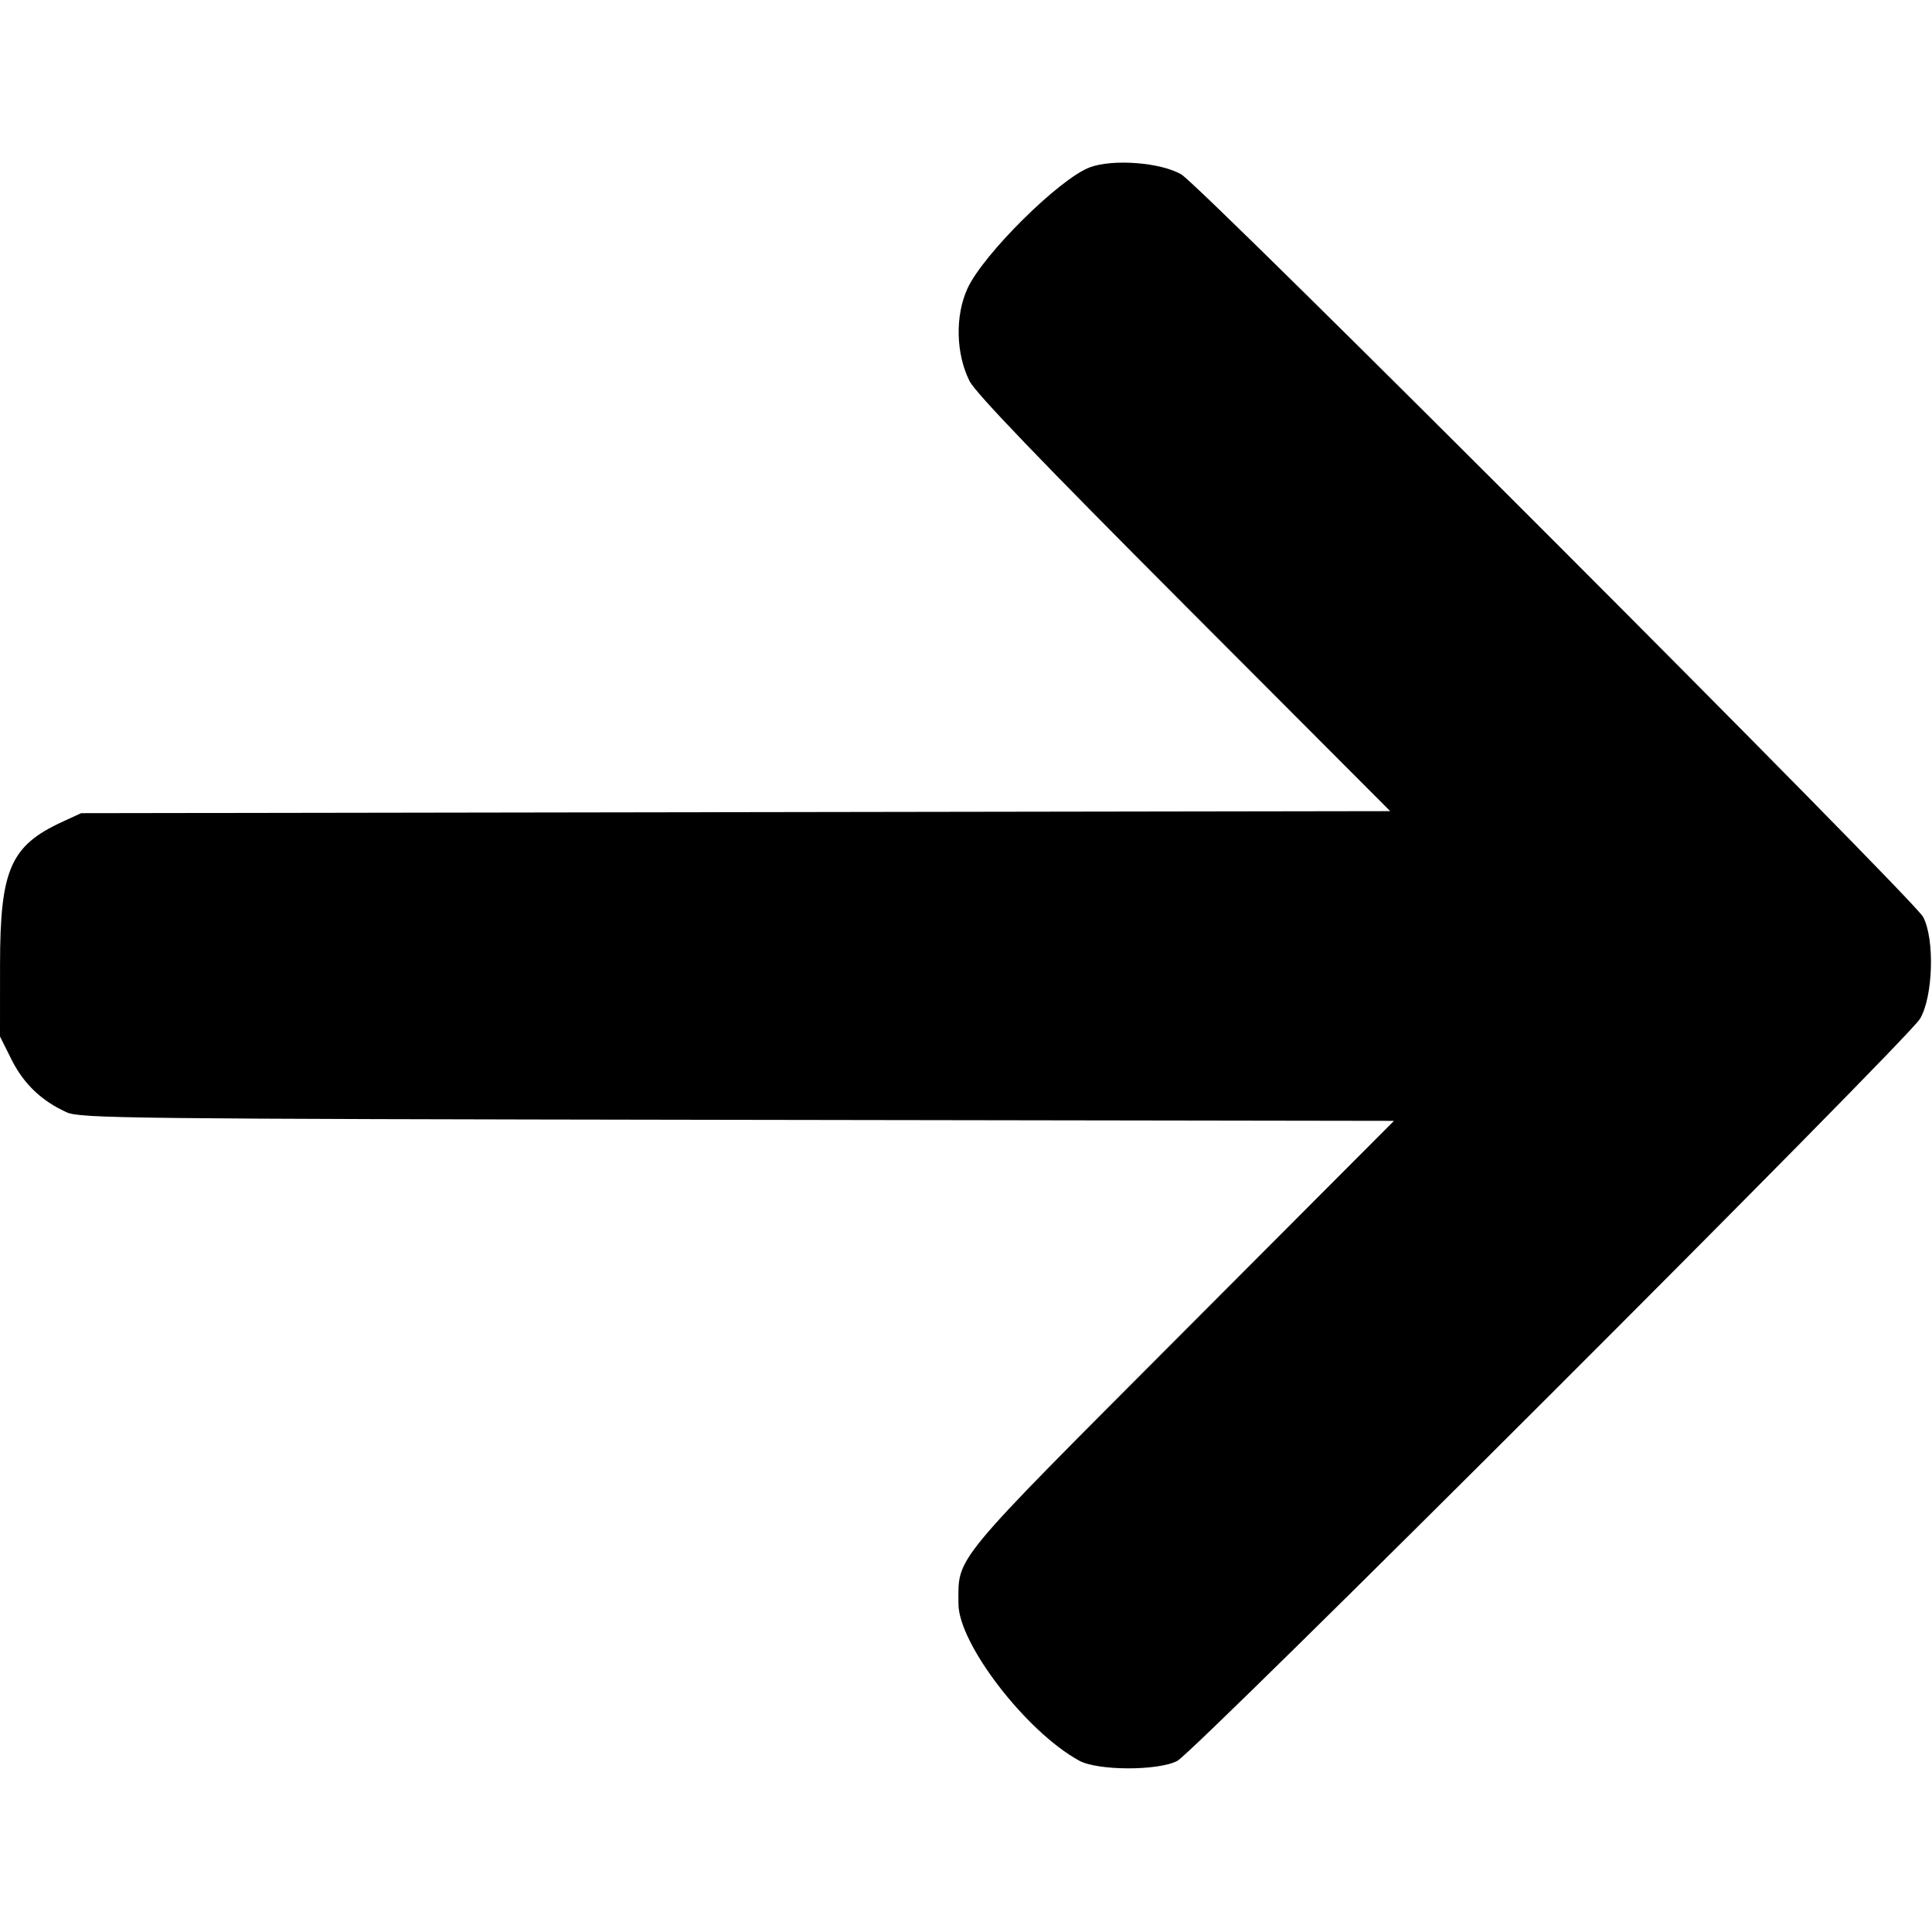 <svg xmlns="http://www.w3.org/2000/svg" width="400" height="400" viewBox="0, 0, 400,400"><path d="M225.645 34.641 C 219.357 36.988,203.553 52.639,200.303 59.738 C 197.718 65.383,197.898 73.257,200.740 78.906 C 201.975 81.360,215.393 95.336,245.168 125.180 L 287.828 167.939 152.312 168.149 L 16.797 168.359 12.891 170.157 C 2.179 175.087,0.018 180.040,0.008 199.680 L 0.000 214.594 2.390 219.378 C 4.896 224.392,8.601 227.934,13.798 230.285 C 16.602 231.552,25.630 231.654,152.703 231.851 L 288.610 232.061 244.796 275.992 C 196.517 324.399,198.438 322.077,198.438 332.046 C 198.438 340.318,212.490 358.566,223.461 364.539 C 227.301 366.630,239.816 366.650,243.750 364.571 C 247.532 362.572,394.883 215.345,397.512 210.938 C 400.228 206.385,400.597 194.447,398.164 189.844 C 396.189 186.106,248.938 38.709,244.603 36.131 C 240.416 33.640,230.430 32.855,225.645 34.641 " stroke="none"></path></svg>